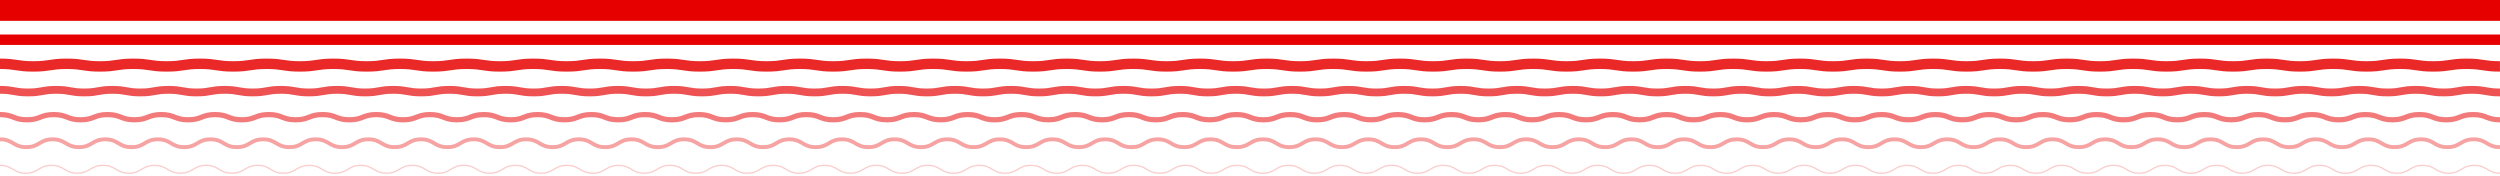 <?xml version="1.0" encoding="UTF-8" standalone="no"?>
<svg
   xmlns:dc="http://purl.org/dc/elements/1.1/"
   xmlns:cc="http://creativecommons.org/ns#"
   xmlns:rdf="http://www.w3.org/1999/02/22-rdf-syntax-ns#"
   xmlns:svg="http://www.w3.org/2000/svg"
   xmlns="http://www.w3.org/2000/svg"
   xmlns:sodipodi="http://sodipodi.sourceforge.net/DTD/sodipodi-0.dtd"
   xmlns:inkscape="http://www.inkscape.org/namespaces/inkscape"
   id="desktop_pattern"
   width="1920"
   height="135"
   viewBox="0 0 1920 135"
   version="1.1"
   sodipodi:docname="pattern-12.svg"
   inkscape:version="1.0.1 (c497b03c, 2020-09-10)">
  <sodipodi:namedview
     pagecolor="#ffffff"
     bordercolor="#666666"
     borderopacity="1"
     objecttolerance="10"
     gridtolerance="10"
     guidetolerance="10"
     inkscape:pageopacity="0"
     inkscape:pageshadow="2"
     inkscape:window-width="2560"
     inkscape:window-height="1395"
     id="namedview9024"
     showgrid="false"
     inkscape:zoom="2.2833333"
     inkscape:cx="960"
     inkscape:cy="66.75"
     inkscape:window-x="0"
     inkscape:window-y="23"
     inkscape:window-maximized="1"
     inkscape:current-layer="desktop_pattern" />
  <defs
     id="defs9009">
    <style
       id="style9007">
            .cls-2{fill:none;stroke:#e60000;stroke-miterlimit:10;stroke-width:8px}
        </style>
  </defs>
  <path
     id="Rectangle_710"
     fill="#e60000"
     d="M 0,0 H 1920 V 16 H 0 Z" />
  <path
     id="Line_37"
     d="M 0,0 H 1920"
     class="cls-2"
     transform="translate(0,30.5)" />
  <g
     id="Group_8272"
     opacity="0.84"
     transform="translate(0,-412)">
    <path
       id="Path_13571"
       d="m 0,461 c 12.8,0 12.8,2 25.6,2 12.8,0 12.8,-2 25.6,-2 12.8,0 12.8,2 25.6,2 12.8,0 12.8,-2 25.6,-2 12.8,0 12.8,2 25.6,2 12.8,0 12.8,-2 25.6,-2 12.8,0 12.8,2 25.6,2 12.8,0 12.8,-2 25.6,-2 12.8,0 12.8,2 25.6,2 12.8,0 12.8,-2 25.6,-2 12.8,0 12.8,2 25.6,2 12.8,0 12.8,-2 25.6,-2 12.8,0 12.8,2 25.6,2 12.8,0 12.8,-2 25.6,-2 12.8,0 12.8,2 25.6,2 12.8,0 12.8,-2 25.6,-2 12.8,0 12.8,2 25.6,2 12.8,0 12.8,-2 25.6,-2 12.8,0 12.8,2 25.6,2 12.8,0 12.8,-2 25.6,-2 12.8,0 12.8,2 25.6,2 12.8,0 12.8,-2 25.6,-2 12.8,0 12.8,2 25.6,2 12.8,0 12.8,-2 25.6,-2 12.8,0 12.8,2 25.6,2 12.8,0 12.8,-2 25.6,-2 12.8,0 12.8,2 25.6,2 12.8,0 12.8,-2 25.6,-2 12.8,0 12.8,2 25.6,2 12.8,0 12.8,-2 25.6,-2 12.8,0 12.8,2 25.6,2 12.8,0 12.8,-2 25.6,-2 12.8,0 12.8,2 25.6,2 12.8,0 12.8,-2 25.6,-2 12.8,0 12.8,2 25.6,2 12.8,0 12.8,-2 25.6,-2 12.8,0 12.8,2 25.6,2 12.8,0 12.8,-2 25.6,-2 12.8,0 12.8,2 25.6,2 12.8,0 12.8,-2 25.6,-2 12.8,0 12.8,2 25.6,2 12.8,0 12.8,-2 25.6,-2 12.8,0 12.8,2 25.6,2 12.8,0 12.8,-2 25.6,-2 12.8,0 12.8,2 25.595,2 12.795,0 12.8,-2 25.6,-2 12.8,0 12.8,2 25.6,2 12.8,0 12.8,-2 25.6,-2 12.8,0 12.8,2 25.6,2 12.8,0 12.8,-2 25.6,-2 12.8,0 12.8,2 25.6,2 12.8,0 12.8,-2 25.6,-2 12.8,0 12.8,2 25.6,2 12.8,0 12.8,-2 25.6,-2 12.8,0 12.8,2 25.6,2 12.8,0 12.8,-2 25.6,-2 12.8,0 12.8,2 25.6,2 12.8,0 12.8,-2 25.6,-2 12.8,0 12.8,2 25.6,2 12.8,0 12.8,-2 25.6,-2 12.8,0 12.8,2 25.6,2 12.8,0 12.8,-2 25.6,-2 12.8,0 12.8,2 25.6,2 12.8,0 12.8,-2 25.6,-2 12.8,0 12.8,2 25.6,2 12.8,0 12.8,-2 25.6,-2 12.8,0 12.8,2 25.6,2 12.8,0 12.8,-2 25.6,-2 12.8,0 12.8,2 25.6,2 12.8,0 12.8,-2 25.606,-2 12.806,0 12.8,2 25.606,2 12.806,0 12.8,-2 25.6,-2 12.8,0 12.8,2 25.607,2 12.807,0 12.8,-2 25.611,-2 12.811,0 12.8,2 25.61,2"
       class="cls-2" />
  </g>
  <g
     id="Group_8273"
     opacity="0.68"
     transform="translate(0,-412)">
    <path
       id="Path_13572"
       fill="none"
       stroke="#e60000"
       stroke-miterlimit="10"
       stroke-width="6px"
       d="m 0,481 c 10.786,0 10.786,2 21.573,2 10.787,0 10.785,-2 21.57,-2 10.785,0 10.784,2 21.569,2 10.785,0 10.784,-2 21.568,-2 10.784,0 10.785,2 21.57,2 10.785,0 10.786,-2 21.573,-2 10.787,0 10.785,2 21.57,2 10.785,0 10.785,-2 21.57,-2 10.785,0 10.784,2 21.569,2 10.785,0 10.785,-2 21.57,-2 10.785,0 10.787,2 21.573,2 10.786,0 10.786,-2 21.571,-2 10.785,0 10.784,2 21.569,2 10.785,0 10.785,-2 21.57,-2 10.785,0 10.786,2 21.573,2 10.787,0 10.785,-2 21.571,-2 10.786,0 10.785,2 21.57,2 10.785,0 10.785,-2 21.57,-2 10.785,0 10.786,2 21.573,2 10.787,0 10.785,-2 21.571,-2 10.786,0 10.785,2 21.57,2 10.785,0 10.786,-2 21.571,-2 10.785,0 10.787,2 21.574,2 10.787,0 10.785,-2 21.571,-2 10.786,0 10.785,2 21.57,2 10.785,0 10.787,-2 21.573,-2 10.786,0 10.786,2 21.572,2 10.786,0 10.785,-2 21.57,-2 10.785,0 10.787,2 21.573,2 10.786,0 10.786,-2 21.572,-2 10.786,0 10.785,2 21.571,2 10.786,0 10.786,-2 21.573,-2 10.787,0 10.786,2 21.572,2 10.786,0 10.786,-2 21.571,-2 10.785,0 10.787,2 21.574,2 10.787,0 10.786,-2 21.572,-2 10.786,0 10.786,2 21.572,2 10.786,0 10.786,-2 21.573,-2 10.787,0 10.786,2 21.572,2 10.786,0 10.787,-2 21.574,-2 10.787,0 10.786,2 21.572,2 10.786,0 10.787,-2 21.574,-2 10.787,0 10.786,2 21.572,2 10.786,0 10.787,-2 21.574,-2 10.787,0 10.786,2 21.572,2 10.786,0 10.787,-2 21.574,-2 10.787,0 10.787,2 21.573,2 10.786,0 10.787,-2 21.574,-2 10.787,0 10.786,2 21.573,2 10.787,0 10.786,-2 21.573,-2 10.787,0 10.787,2 21.574,2 10.787,0 10.786,-2 21.573,-2 10.787,0 10.786,2 21.571,2 10.785,0 10.784,-2 21.568,-2 10.784,0 10.786,2 21.572,2 10.786,0 10.785,-2 21.57,-2 10.785,0 10.785,2 21.57,2 10.785,0 10.787,-2 21.573,-2 10.786,0 10.785,2 21.57,2 10.785,0 10.788,-2 21.575,-2 10.787,0 10.785,2 21.571,2 10.786,0 10.787,-2 21.575,-2 10.788,0 10.785,2 21.571,2 10.786,0 10.786,-2 21.573,-2 10.787,0 10.787,2 21.574,2 10.787,0 10.786,-2 21.572,-2 10.786,0 10.787,2 21.574,2 10.787,0 10.788,-2 21.576,-2 10.788,0 10.787,2 21.574,2 10.787,0 10.787,-2 21.574,-2 10.787,0 10.787,2 21.574,2 10.787,0 10.787,-2 21.574,-2 10.787,0 10.788,2 21.575,2 10.787,0 10.789,-2 21.578,-2 10.789,0 10.787,2 21.575,2 10.788,0 10.788,-2 21.577,-2 10.789,0 10.788,2 21.576,2 10.788,0 10.788,-2 21.576,-2 10.788,0 10.787,2 21.574,2 10.787,0 10.788,-2 21.577,-2 10.789,0 10.787,2 21.574,2 10.787,0 10.788,-2 21.576,-2 10.788,0 10.788,2 21.576,2 10.788,0 10.79,-2 21.579,-2 10.789,0 10.79,2 21.58,2 10.79,0 10.789,-2 21.579,-2 10.79,0 10.79,2 21.58,2 10.79,0 10.791,-2 21.583,-2 10.792,0 10.791,2 21.583,2" />
  </g>
  <g
     id="Group_8274"
     opacity="0.52"
     transform="translate(0,-412)">
    <path
       id="Path_13573"
       fill="none"
       stroke="#e60000"
       stroke-miterlimit="10"
       stroke-width="4px"
       d="m 0,500 c 10.321,0 10.321,4 20.641,4 10.32,0 10.32,-4 20.641,-4 10.321,0 10.32,4 20.641,4 10.321,0 10.321,-4 20.642,-4 10.321,0 10.323,4 20.645,4 10.322,0 10.322,-4 20.643,-4 10.321,0 10.32,4 20.641,4 10.321,0 10.321,-4 20.641,-4 10.32,0 10.321,4 20.642,4 10.321,0 10.323,-4 20.645,-4 10.322,0 10.322,4 20.644,4 10.322,0 10.32,-4 20.641,-4 10.321,0 10.321,4 20.642,4 10.321,0 10.321,-4 20.643,-4 10.322,0 10.322,4 20.645,4 10.323,0 10.321,-4 20.643,-4 10.322,0 10.321,4 20.642,4 10.321,0 10.321,-4 20.642,-4 10.321,0 10.323,4 20.645,4 10.322,0 10.322,-4 20.644,-4 10.322,0 10.321,4 20.642,4 10.321,0 10.321,-4 20.643,-4 10.322,0 10.322,4 20.645,4 10.323,0 10.321,-4 20.643,-4 10.322,0 10.322,4 20.643,4 10.321,0 10.322,-4 20.643,-4 10.321,0 10.323,4 20.646,4 10.323,0 10.322,-4 20.643,-4 10.321,0 10.322,4 20.643,4 10.321,0 10.323,-4 20.645,-4 10.322,0 10.322,4 20.644,4 10.322,0 10.322,-4 20.644,-4 10.322,0 10.322,4 20.644,4 10.322,0 10.323,-4 20.645,-4 10.322,0 10.322,4 20.643,4 10.321,0 10.323,-4 20.645,-4 10.322,0 10.322,4 20.645,4 10.323,0 10.322,-4 20.643,-4 10.321,0 10.324,4 20.647,4 10.323,0 10.322,-4 20.644,-4 10.322,0 10.322,4 20.644,4 10.322,0 10.323,-4 20.645,-4 10.322,0 10.323,4 20.645,4 10.322,0 10.323,-4 20.646,-4 10.323,0 10.322,4 20.644,4 10.322,0 10.323,-4 20.647,-4 10.324,0 10.322,4 20.644,4 10.322,0 10.323,-4 20.646,-4 10.323,0 10.322,4 20.645,4 10.323,0 10.323,-4 20.646,-4 10.323,0 10.323,4 20.645,4 10.322,0 10.323,-4 20.646,-4 10.323,0 10.323,4 20.646,4 10.323,0 10.322,-4 20.645,-4 10.323,0 10.32,4 20.64,4 10.32,0 10.321,-4 20.642,-4 10.321,0 10.322,4 20.644,4 10.322,0 10.32,-4 20.641,-4 10.321,0 10.322,4 20.644,4 10.322,0 10.322,-4 20.643,-4 10.321,0 10.321,4 20.642,4 10.321,0 10.323,-4 20.646,-4 10.323,0 10.321,4 20.643,4 10.322,0 10.324,-4 20.647,-4 10.323,0 10.322,4 20.643,4 10.321,0 10.324,-4 20.648,-4 10.324,0 10.322,4 20.644,4 10.322,0 10.323,-4 20.645,-4 10.322,0 10.324,4 20.647,4 10.323,0 10.322,-4 20.644,-4 10.322,0 10.324,4 20.647,4 10.323,0 10.324,-4 20.648,-4 10.324,0 10.324,4 20.647,4 10.323,0 10.323,-4 20.646,-4 10.323,0 10.324,4 20.647,4 10.323,0 10.323,-4 20.647,-4 10.324,0 10.324,4 20.647,4 10.323,0 10.325,-4 20.65,-4 10.325,0 10.324,4 20.648,4 10.324,0 10.325,-4 20.649,-4 10.324,0 10.324,4 20.648,4 10.324,0 10.323,-4 20.645,-4 10.322,0 10.323,4 20.647,4 10.324,0 10.325,-4 20.65,-4 10.325,0 10.323,4 20.647,4 10.324,0 10.324,-4 20.648,-4 10.324,0 10.325,4 20.649,4 10.324,0 10.326,-4 20.652,-4 10.326,0 10.326,4 20.652,4 10.326,0 10.326,-4 20.652,-4 10.326,0 10.326,4 20.653,4 10.327,0 10.328,-4 20.655,-4 10.327,0 10.328,4 20.656,4" />
  </g>
  <g
     id="Group_8275"
     opacity="0.36"
     transform="translate(0,-412)">
    <path
       id="Path_13574"
       fill="none"
       stroke="#e60000"
       stroke-miterlimit="10"
       stroke-width="3px"
       d="m 0,519 c 10.1,0 10.1,6 20.21,6 10.11,0 10.1,-6 20.208,-6 10.108,0 10.1,6 20.207,6 10.107,0 10.1,-6 20.206,-6 10.106,0 10.1,6 20.206,6 10.106,0 10.1,-6 20.208,-6 10.108,0 10.106,6 20.211,6 10.105,0 10.1,-6 20.208,-6 10.108,0 10.1,6 20.206,6 10.106,0 10.1,-6 20.207,-6 10.107,0 10.1,6 20.208,6 10.108,0 10.1,-6 20.21,-6 10.11,0 10.1,6 20.209,6 10.109,0 10.1,-6 20.207,-6 10.107,0 10.1,6 20.207,6 10.107,0 10.1,-6 20.208,-6 10.108,0 10.106,6 20.211,6 10.105,0 10.1,-6 20.208,-6 10.108,0 10.1,6 20.208,6 10.108,0 10.1,-6 20.207,-6 10.107,0 10.106,6 20.211,6 10.105,0 10.1,-6 20.209,-6 10.109,0 10.1,6 20.208,6 10.108,0 10.1,-6 20.208,-6 10.108,0 10.105,6 20.21,6 10.105,0 10.1,-6 20.209,-6 10.109,0 10.1,6 20.208,6 10.108,0 10.105,-6 20.209,-6 10.104,0 10.106,6 20.211,6 10.105,0 10.1,-6 20.209,-6 10.109,0 10.1,6 20.208,6 10.108,0 10.106,-6 20.211,-6 10.105,0 10.1,6 20.209,6 10.109,0 10.1,-6 20.209,-6 10.109,0 10.1,6 20.21,6 10.11,0 10.1,-6 20.21,-6 10.11,0 10.1,6 20.209,6 10.109,0 10.1,-6 20.21,-6 10.11,0 10.105,6 20.21,6 10.105,0 10.1,-6 20.209,-6 10.109,0 10.106,6 20.212,6 10.106,0 10.1,-6 20.209,-6 10.109,0 10.1,6 20.21,6 10.11,0 10.106,-6 20.211,-6 10.105,0 10.1,6 20.209,6 10.109,0 10.106,-6 20.212,-6 10.106,0 10.105,6 20.21,6 10.105,0 10.106,-6 20.212,-6 10.106,0 10.1,6 20.209,6 10.109,0 10.106,-6 20.212,-6 10.106,0 10.1,6 20.21,6 10.11,0 10.106,-6 20.212,-6 10.106,0 10.1,6 20.21,6 10.11,0 10.106,-6 20.212,-6 10.106,0 10.1,6 20.21,6 10.11,0 10.105,-6 20.209,-6 10.104,0 10.1,6 20.205,6 10.105,0 10.1,-6 20.208,-6 10.108,0 10.1,6 20.21,6 10.11,0 10.1,-6 20.206,-6 10.106,0 10.1,6 20.21,6 10.11,0 10.1,-6 20.208,-6 10.108,0 10.1,6 20.208,6 10.108,0 10.106,-6 20.211,-6 10.105,0 10.1,6 20.208,6 10.108,0 10.107,-6 20.213,-6 10.106,0 10.1,6 20.209,6 10.109,0 10.106,-6 20.213,-6 10.107,0 10.1,6 20.209,6 10.109,0 10.106,-6 20.211,-6 10.105,0 10.106,6 20.212,6 10.106,0 10.1,-6 20.21,-6 10.11,0 10.106,6 20.212,6 10.106,0 10.107,-6 20.214,-6 10.107,0 10.106,6 20.212,6 10.106,0 10.106,-6 20.212,-6 10.106,0 10.106,6 20.211,6 10.105,0 10.107,-6 20.213,-6 10.106,0 10.106,6 20.213,6 10.107,0 10.107,-6 20.215,-6 10.108,0 10.107,6 20.213,6 10.106,0 10.108,-6 20.215,-6 10.107,0 10.107,6 20.213,6 10.106,0 10.1,-6 20.21,-6 10.11,0 10.107,6 20.213,6 10.106,0 10.107,-6 20.215,-6 10.108,0 10.106,6 20.212,6 10.106,0 10.107,-6 20.214,-6 10.107,0 10.108,6 20.215,6 10.107,0 10.108,-6 20.217,-6 10.109,0 10.109,6 20.217,6 10.108,0 10.109,-6 20.217,-6 10.108,0 10.109,6 20.218,6 10.109,0 10.111,-6 20.221,-6 10.11,0 10.111,6 20.221,6" />
  </g>
  <g
     id="Group_8276"
     opacity="0.2"
     transform="translate(0,-412)">
    <path
       id="Path_13575"
       fill="none"
       stroke="#e60000"
       stroke-miterlimit="10"
       d="m 0,539 c 9.9,0 9.9,6 19.789,6 9.889,0 9.9,-6 19.791,-6 9.891,0 9.9,6 19.793,6 9.893,0 9.9,-6 19.792,-6 9.892,0 9.895,6 19.79,6 9.895,0 9.895,-6 19.789,-6 9.894,0 9.9,6 19.79,6 9.89,0 9.9,-6 19.792,-6 9.892,0 9.9,6 19.794,6 9.894,0 9.9,-6 19.791,-6 9.891,0 9.9,6 19.79,6 9.89,0 9.895,-6 19.79,-6 9.895,0 9.9,6 19.791,6 9.891,0 9.9,-6 19.794,-6 9.894,0 9.9,6 19.792,6 9.892,0 9.895,-6 19.791,-6 9.896,0 9.895,6 19.79,6 9.895,0 9.9,-6 19.792,-6 9.892,0 9.9,6 19.794,6 9.894,0 9.9,-6 19.792,-6 9.892,0 9.895,6 19.79,6 9.895,0 9.9,-6 19.792,-6 9.892,0 9.9,6 19.794,6 9.894,0 9.9,-6 19.792,-6 9.892,0 9.9,6 19.791,6 9.891,0 9.9,-6 19.792,-6 9.892,0 9.9,6 19.793,6 9.893,0 9.9,-6 19.793,-6 9.893,0 9.9,6 19.791,6 9.891,0 9.9,-6 19.793,-6 9.893,0 9.9,6 19.794,6 9.894,0 9.9,-6 19.792,-6 9.892,0 9.9,6 19.792,6 9.892,0 9.9,-6 19.794,-6 9.894,0 9.9,6 19.793,6 9.893,0 9.9,-6 19.792,-6 9.892,0 9.9,6 19.793,6 9.893,0 9.9,-6 19.794,-6 9.894,0 9.9,6 19.792,6 9.892,0 9.9,-6 19.794,-6 9.894,0 9.9,6 19.793,6 9.893,0 9.9,-6 19.793,-6 9.893,0 9.9,6 19.794,6 9.894,0 9.9,-6 19.793,-6 9.893,0 9.9,6 19.794,6 9.894,0 9.9,-6 19.794,-6 9.894,0 9.9,6 19.793,6 9.893,0 9.9,-6 19.795,-6 9.895,0 9.9,6 19.793,6 9.893,0 9.9,-6 19.795,-6 9.895,0 9.9,6 19.793,6 9.893,0 9.9,-6 19.795,-6 9.895,0 9.9,6 19.793,6 9.893,0 9.9,-6 19.8,-6 9.9,0 9.9,6 19.794,6 9.894,0 9.9,-6 19.8,-6 9.9,0 9.9,6 19.794,6 9.894,0 9.9,-6 19.792,-6 9.892,0 9.894,6 19.789,6 9.895,0 9.9,-6 19.791,-6 9.891,0 9.9,6 19.793,6 9.893,0 9.9,-6 19.79,-6 9.89,0 9.9,6 19.793,6 9.893,0 9.9,-6 19.792,-6 9.892,0 9.9,6 19.791,6 9.891,0 9.9,-6 19.8,-6 9.9,0 9.895,6 19.791,6 9.896,0 9.9,-6 19.8,-6 9.9,0 9.9,6 19.792,6 9.892,0 9.9,-6 19.8,-6 9.9,0 9.9,6 19.792,6 9.892,0 9.9,-6 19.8,-6 9.9,0 9.9,6 19.8,6 9.9,0 9.9,-6 19.793,-6 9.893,0 9.9,6 19.8,6 9.9,0 9.9,-6 19.8,-6 9.9,0 9.9,6 19.795,6 9.895,0 9.9,-6 19.8,-6 9.9,0 9.9,6 19.8,6 9.9,0 9.9,-6 19.8,-6 9.9,0 9.9,6 19.8,6 9.9,0 9.9,-6 19.8,-6 9.9,0 9.9,6 19.8,6 9.9,0 9.9,-6 19.8,-6 9.9,0 9.9,6 19.8,6 9.9,0 9.9,-6 19.794,-6 9.894,0 9.9,6 19.8,6 9.9,0 9.9,-6 19.8,-6 9.9,0 9.9,6 19.8,6 9.9,0 9.9,-6 19.8,-6 9.9,0 9.9,6 19.8,6 9.9,0 9.9,-6 19.8,-6 9.9,0 9.9,6 19.8,6 9.9,0 9.9,-6 19.8,-6 9.9,0 9.9,6 19.8,6 9.9,0 9.9,-6 19.8,-6 9.9,0 9.9,6 19.8,6" />
  </g>
</svg>
